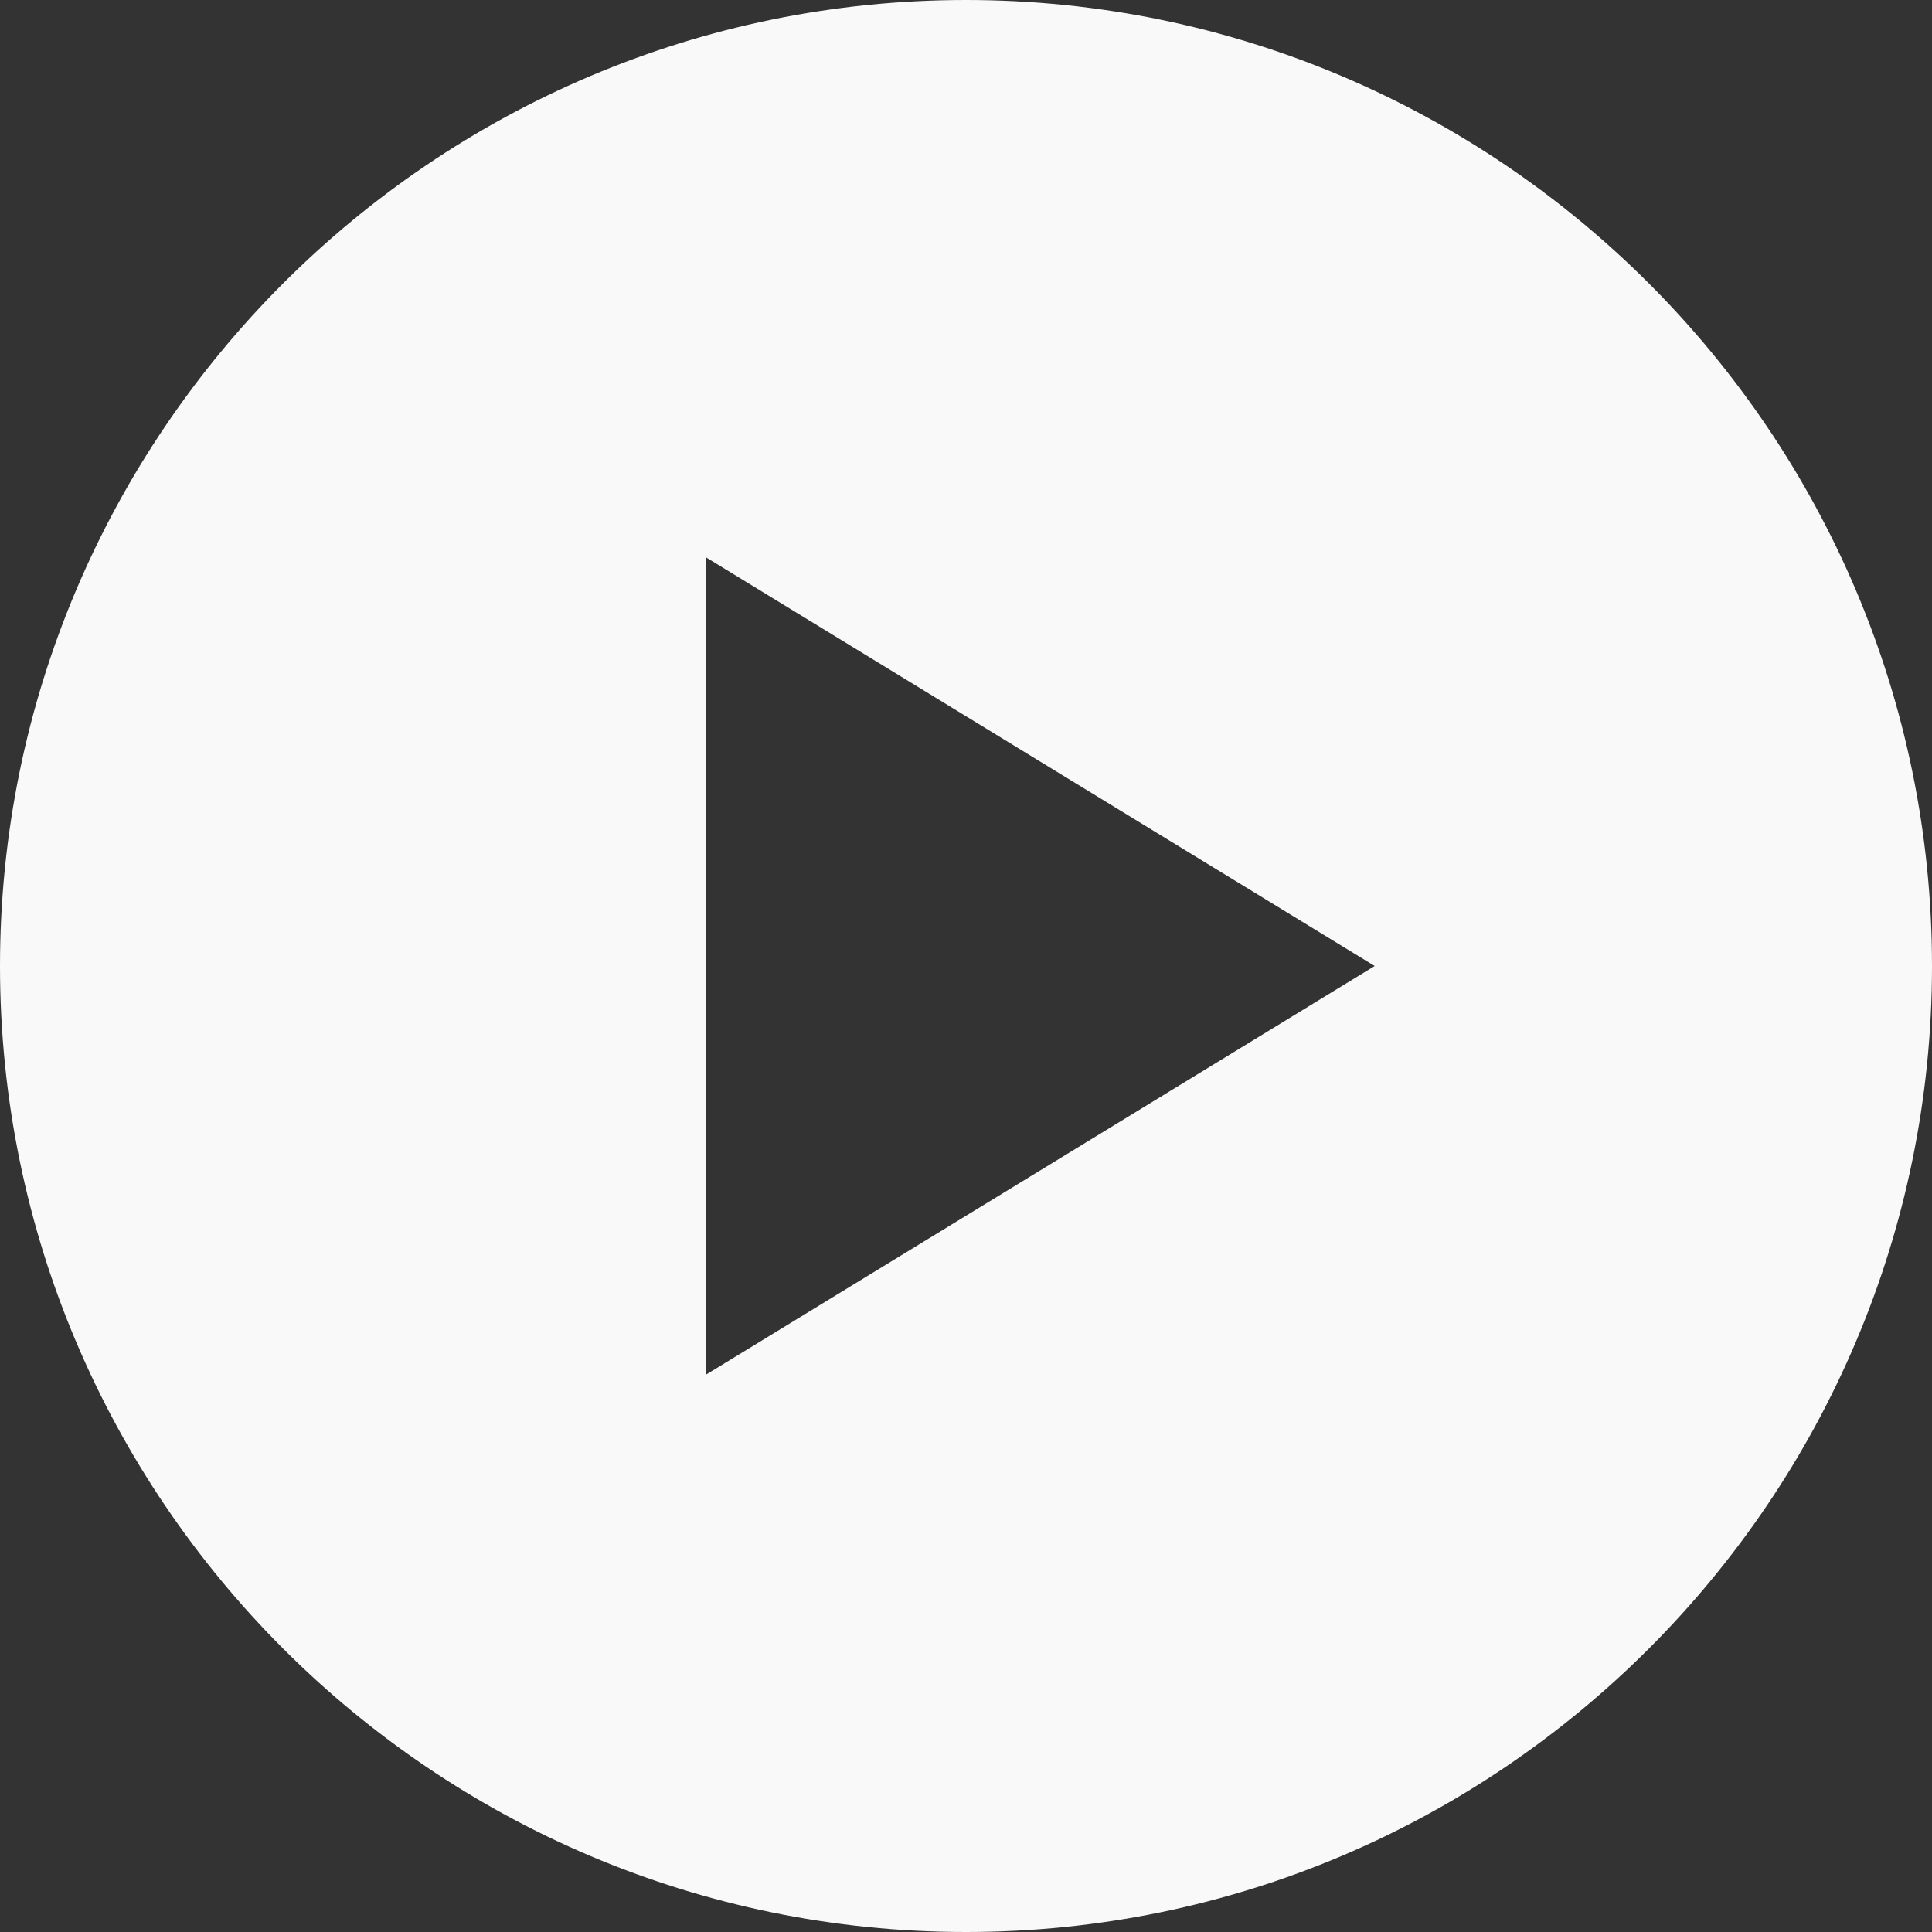 <svg width="135" height="135" viewBox="0 0 135 135" fill="none" xmlns="http://www.w3.org/2000/svg">
<rect x="0" y="0" width="135" height="135" fill="#333333" stroke="none"/>
<path d="M67.5 0C30.281 0 0 30.281 0 67.5C0 104.719 30.281 135 67.5 135C104.719 135 135 104.719 135 67.5C135 30.281 104.719 0 67.5 0ZM49.327 96.058V38.942L96.058 67.5L49.327 96.058Z" fill="#FAF9F9"/>
</svg>
